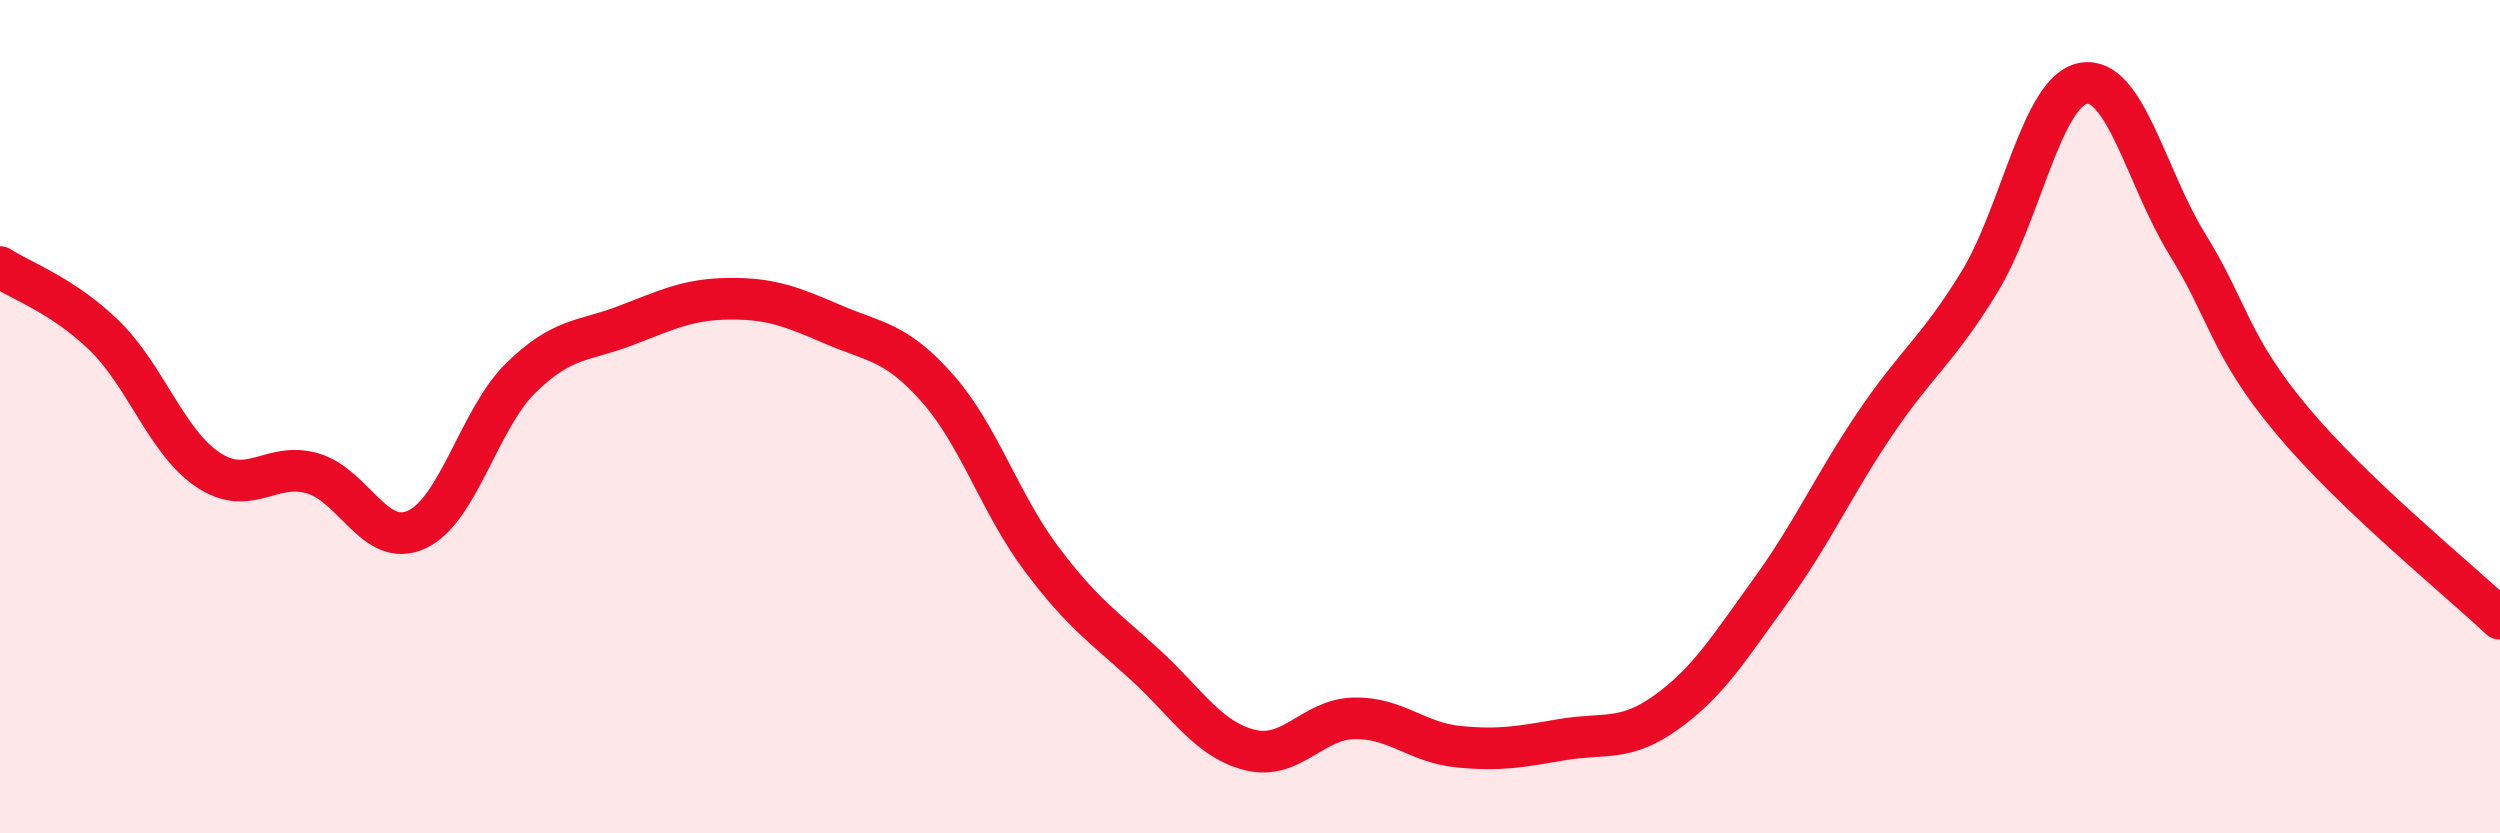 
    <svg width="60" height="20" viewBox="0 0 60 20" xmlns="http://www.w3.org/2000/svg">
      <path
        d="M 0,6.41 C 0.5,6.74 1.5,7.08 2.5,8.05 C 3.5,9.02 4,10.62 5,11.28 C 6,11.94 6.5,11.07 7.5,11.36 C 8.5,11.65 9,13.17 10,12.71 C 11,12.25 11.5,10.05 12.5,9.07 C 13.5,8.09 14,8.2 15,7.82 C 16,7.44 16.5,7.18 17.5,7.17 C 18.5,7.16 19,7.36 20,7.79 C 21,8.22 21.5,8.19 22.5,9.32 C 23.5,10.45 24,12.09 25,13.42 C 26,14.75 26.5,15.05 27.5,15.97 C 28.5,16.89 29,17.75 30,18 C 31,18.25 31.5,17.26 32.5,17.24 C 33.5,17.22 34,17.82 35,17.92 C 36,18.02 36.5,17.92 37.5,17.75 C 38.5,17.58 39,17.81 40,17.09 C 41,16.37 41.5,15.55 42.5,14.17 C 43.5,12.79 44,11.65 45,10.17 C 46,8.69 46.5,8.41 47.5,6.78 C 48.5,5.15 49,2.18 50,2 C 51,1.82 51.5,4.25 52.5,5.87 C 53.5,7.49 53.5,8.28 55,10.08 C 56.5,11.88 59,13.9 60,14.85L60 20L0 20Z"
        fill="#EB0A25"
        opacity="0.1"
        stroke-linecap="round"
        stroke-linejoin="round"
      />
      <path
        d="M 0,6.41 C 0.5,6.74 1.5,7.08 2.5,8.05 C 3.5,9.02 4,10.62 5,11.28 C 6,11.94 6.5,11.07 7.5,11.36 C 8.5,11.65 9,13.17 10,12.71 C 11,12.25 11.5,10.05 12.5,9.07 C 13.5,8.09 14,8.2 15,7.82 C 16,7.44 16.5,7.18 17.5,7.17 C 18.5,7.16 19,7.36 20,7.79 C 21,8.22 21.5,8.19 22.5,9.32 C 23.5,10.45 24,12.09 25,13.42 C 26,14.75 26.5,15.05 27.5,15.97 C 28.5,16.89 29,17.75 30,18 C 31,18.25 31.5,17.26 32.5,17.24 C 33.5,17.22 34,17.82 35,17.92 C 36,18.02 36.5,17.92 37.5,17.75 C 38.5,17.58 39,17.81 40,17.09 C 41,16.37 41.5,15.55 42.5,14.17 C 43.5,12.79 44,11.65 45,10.17 C 46,8.69 46.5,8.41 47.5,6.78 C 48.5,5.15 49,2.18 50,2 C 51,1.82 51.5,4.25 52.5,5.87 C 53.5,7.49 53.5,8.28 55,10.08 C 56.5,11.88 59,13.9 60,14.85"
        stroke="#EB0A25"
        stroke-width="1"
        fill="none"
        stroke-linecap="round"
        stroke-linejoin="round"
      />
    </svg>
  